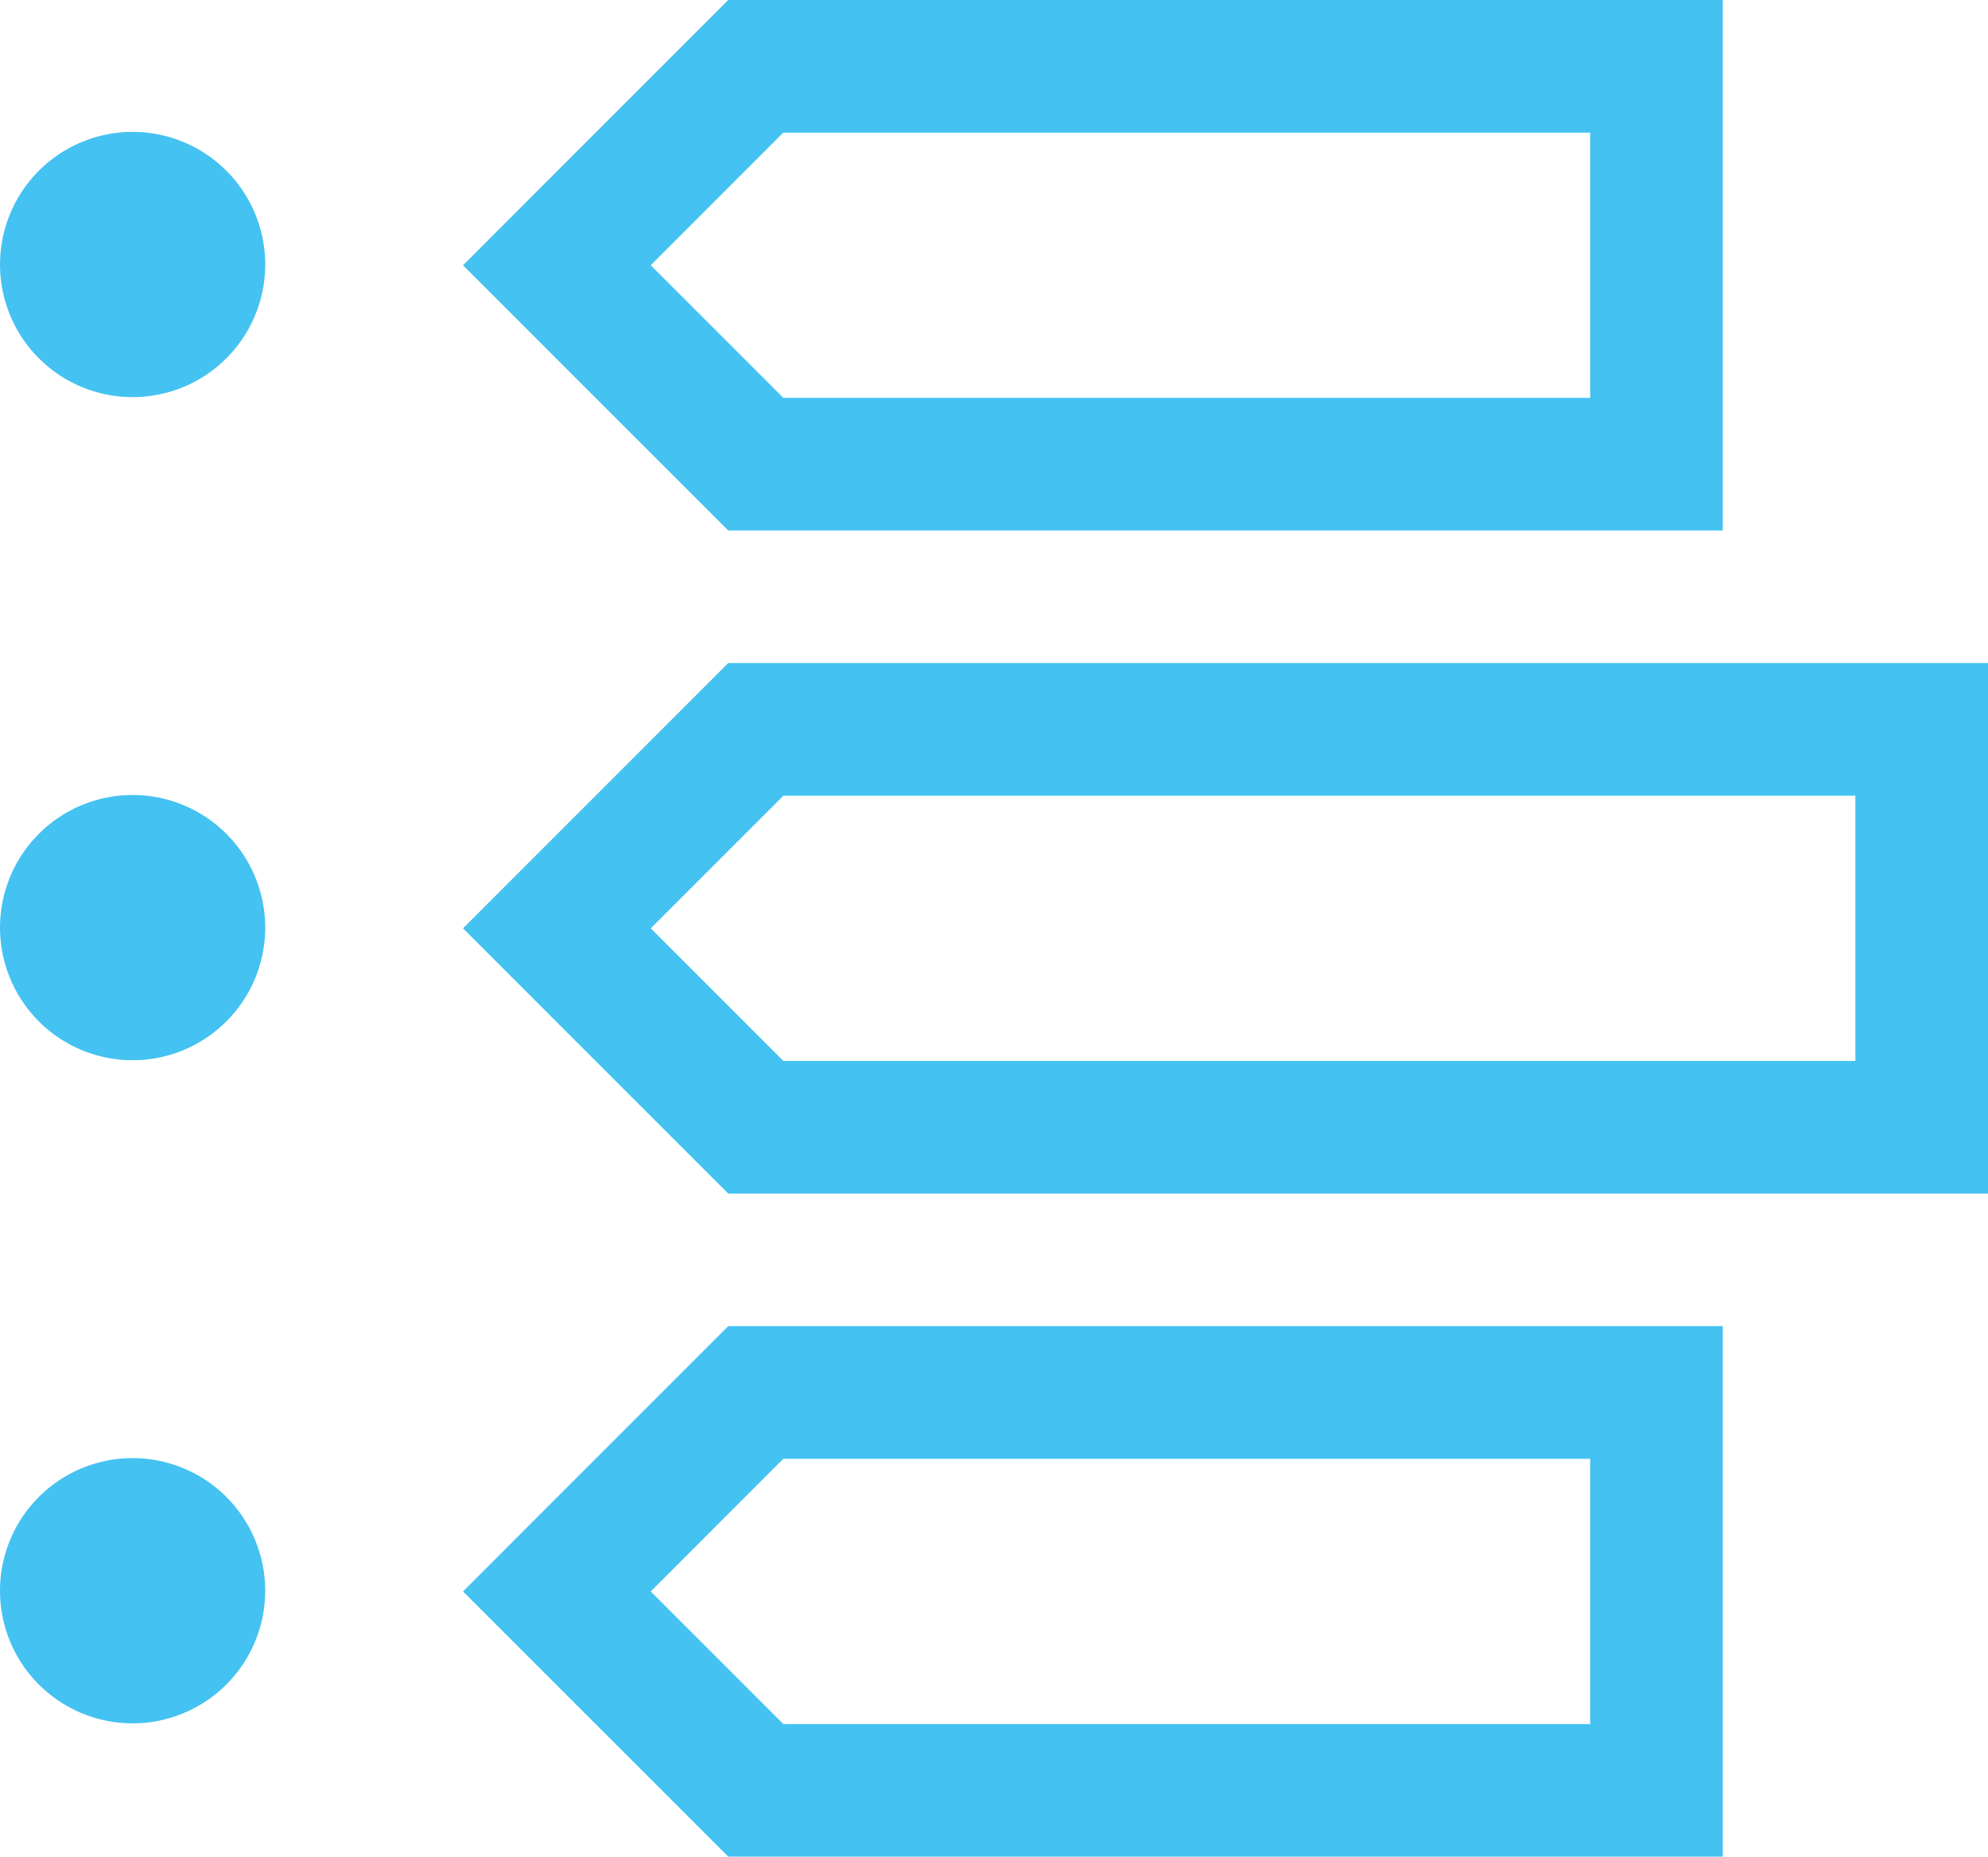 <svg id="Group_41" data-name="Group 41" xmlns="http://www.w3.org/2000/svg" xmlns:xlink="http://www.w3.org/1999/xlink" width="80.316" height="75.002" viewBox="0 0 80.316 75.002">
  <defs>
    <clipPath id="clip-path">
      <rect id="Rectangle_91" data-name="Rectangle 91" width="80.316" height="75.002" fill="none"/>
    </clipPath>
  </defs>
  <g id="Group_40" data-name="Group 40" clip-path="url(#clip-path)">
    <path id="Path_2839" data-name="Path 2839" d="M18.707,10.715,22.49,6.931,29.421,0H69.6V21.43H29.421L22.49,14.5Zm45.537,5.357V5.358h-32.6L26.29,10.715l5.358,5.357Zm-58.887-.03a5.357,5.357,0,1,1,5.358-5.357,5.357,5.357,0,0,1-5.358,5.357m0,26.787a5.357,5.357,0,1,1,5.358-5.357,5.357,5.357,0,0,1-5.358,5.357M0,64.258a5.357,5.357,0,1,1,5.357,5.358A5.357,5.357,0,0,1,0,64.258m18.707.03L22.49,60.5l6.931-6.931H69.6V75H29.421L22.49,68.071Zm45.537,5.358V58.931h-32.6L26.29,64.288l5.358,5.358ZM22.49,41.285,18.707,37.5l3.783-3.784,6.931-6.931H80.316v21.43H29.421Zm9.141,1.574H74.958V32.144H31.648L26.29,37.5l5.358,5.358Z" fill="#44c2f1"/>
  </g>
</svg>

